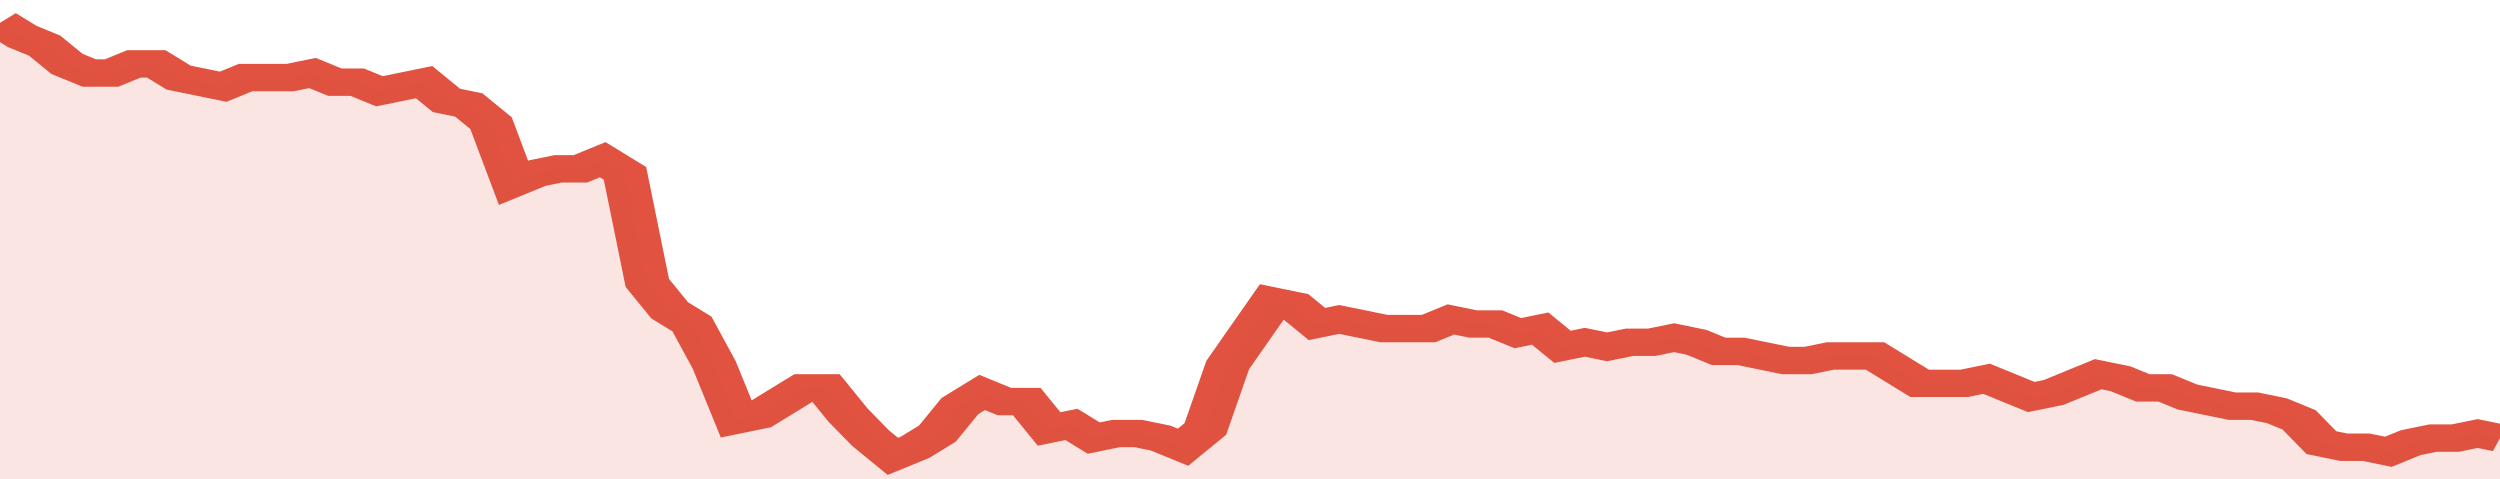 <svg xmlns="http://www.w3.org/2000/svg" viewBox="0 0 336 105" width="120" height="23" preserveAspectRatio="none">
				 <polyline fill="none" stroke="#E15241" stroke-width="6" points="0, 5 3, 8 6, 10 9, 14 12, 16 15, 16 18, 14 21, 14 24, 17 27, 18 30, 19 33, 17 36, 17 39, 17 42, 16 45, 18 48, 18 51, 20 54, 19 57, 18 60, 22 63, 23 66, 27 69, 40 72, 38 75, 37 78, 37 81, 35 84, 38 87, 62 90, 68 93, 71 96, 80 99, 92 102, 91 105, 88 108, 85 111, 85 114, 91 117, 96 120, 100 123, 98 126, 95 129, 89 132, 86 135, 88 138, 88 141, 94 144, 93 147, 96 150, 95 153, 95 156, 96 159, 98 162, 94 165, 80 168, 73 171, 66 174, 67 177, 71 180, 70 183, 71 186, 72 189, 72 192, 72 195, 70 198, 71 201, 71 204, 73 207, 72 210, 76 213, 75 216, 76 219, 75 222, 75 225, 74 228, 75 231, 77 234, 77 237, 78 240, 79 243, 79 246, 78 249, 78 252, 78 255, 81 258, 84 261, 84 264, 84 267, 83 270, 85 273, 87 276, 86 279, 84 282, 82 285, 83 288, 85 291, 85 294, 87 297, 88 300, 89 303, 89 306, 90 309, 92 312, 97 315, 98 318, 98 321, 99 324, 97 327, 96 330, 96 333, 95 336, 96 336, 96 "> </polyline>
				 <polygon fill="#E15241" opacity="0.15" points="0, 105 0, 5 3, 8 6, 10 9, 14 12, 16 15, 16 18, 14 21, 14 24, 17 27, 18 30, 19 33, 17 36, 17 39, 17 42, 16 45, 18 48, 18 51, 20 54, 19 57, 18 60, 22 63, 23 66, 27 69, 40 72, 38 75, 37 78, 37 81, 35 84, 38 87, 62 90, 68 93, 71 96, 80 99, 92 102, 91 105, 88 108, 85 111, 85 114, 91 117, 96 120, 100 123, 98 126, 95 129, 89 132, 86 135, 88 138, 88 141, 94 144, 93 147, 96 150, 95 153, 95 156, 96 159, 98 162, 94 165, 80 168, 73 171, 66 174, 67 177, 71 180, 70 183, 71 186, 72 189, 72 192, 72 195, 70 198, 71 201, 71 204, 73 207, 72 210, 76 213, 75 216, 76 219, 75 222, 75 225, 74 228, 75 231, 77 234, 77 237, 78 240, 79 243, 79 246, 78 249, 78 252, 78 255, 81 258, 84 261, 84 264, 84 267, 83 270, 85 273, 87 276, 86 279, 84 282, 82 285, 83 288, 85 291, 85 294, 87 297, 88 300, 89 303, 89 306, 90 309, 92 312, 97 315, 98 318, 98 321, 99 324, 97 327, 96 330, 96 333, 95 336, 96 336, 105 "></polygon>
			</svg>